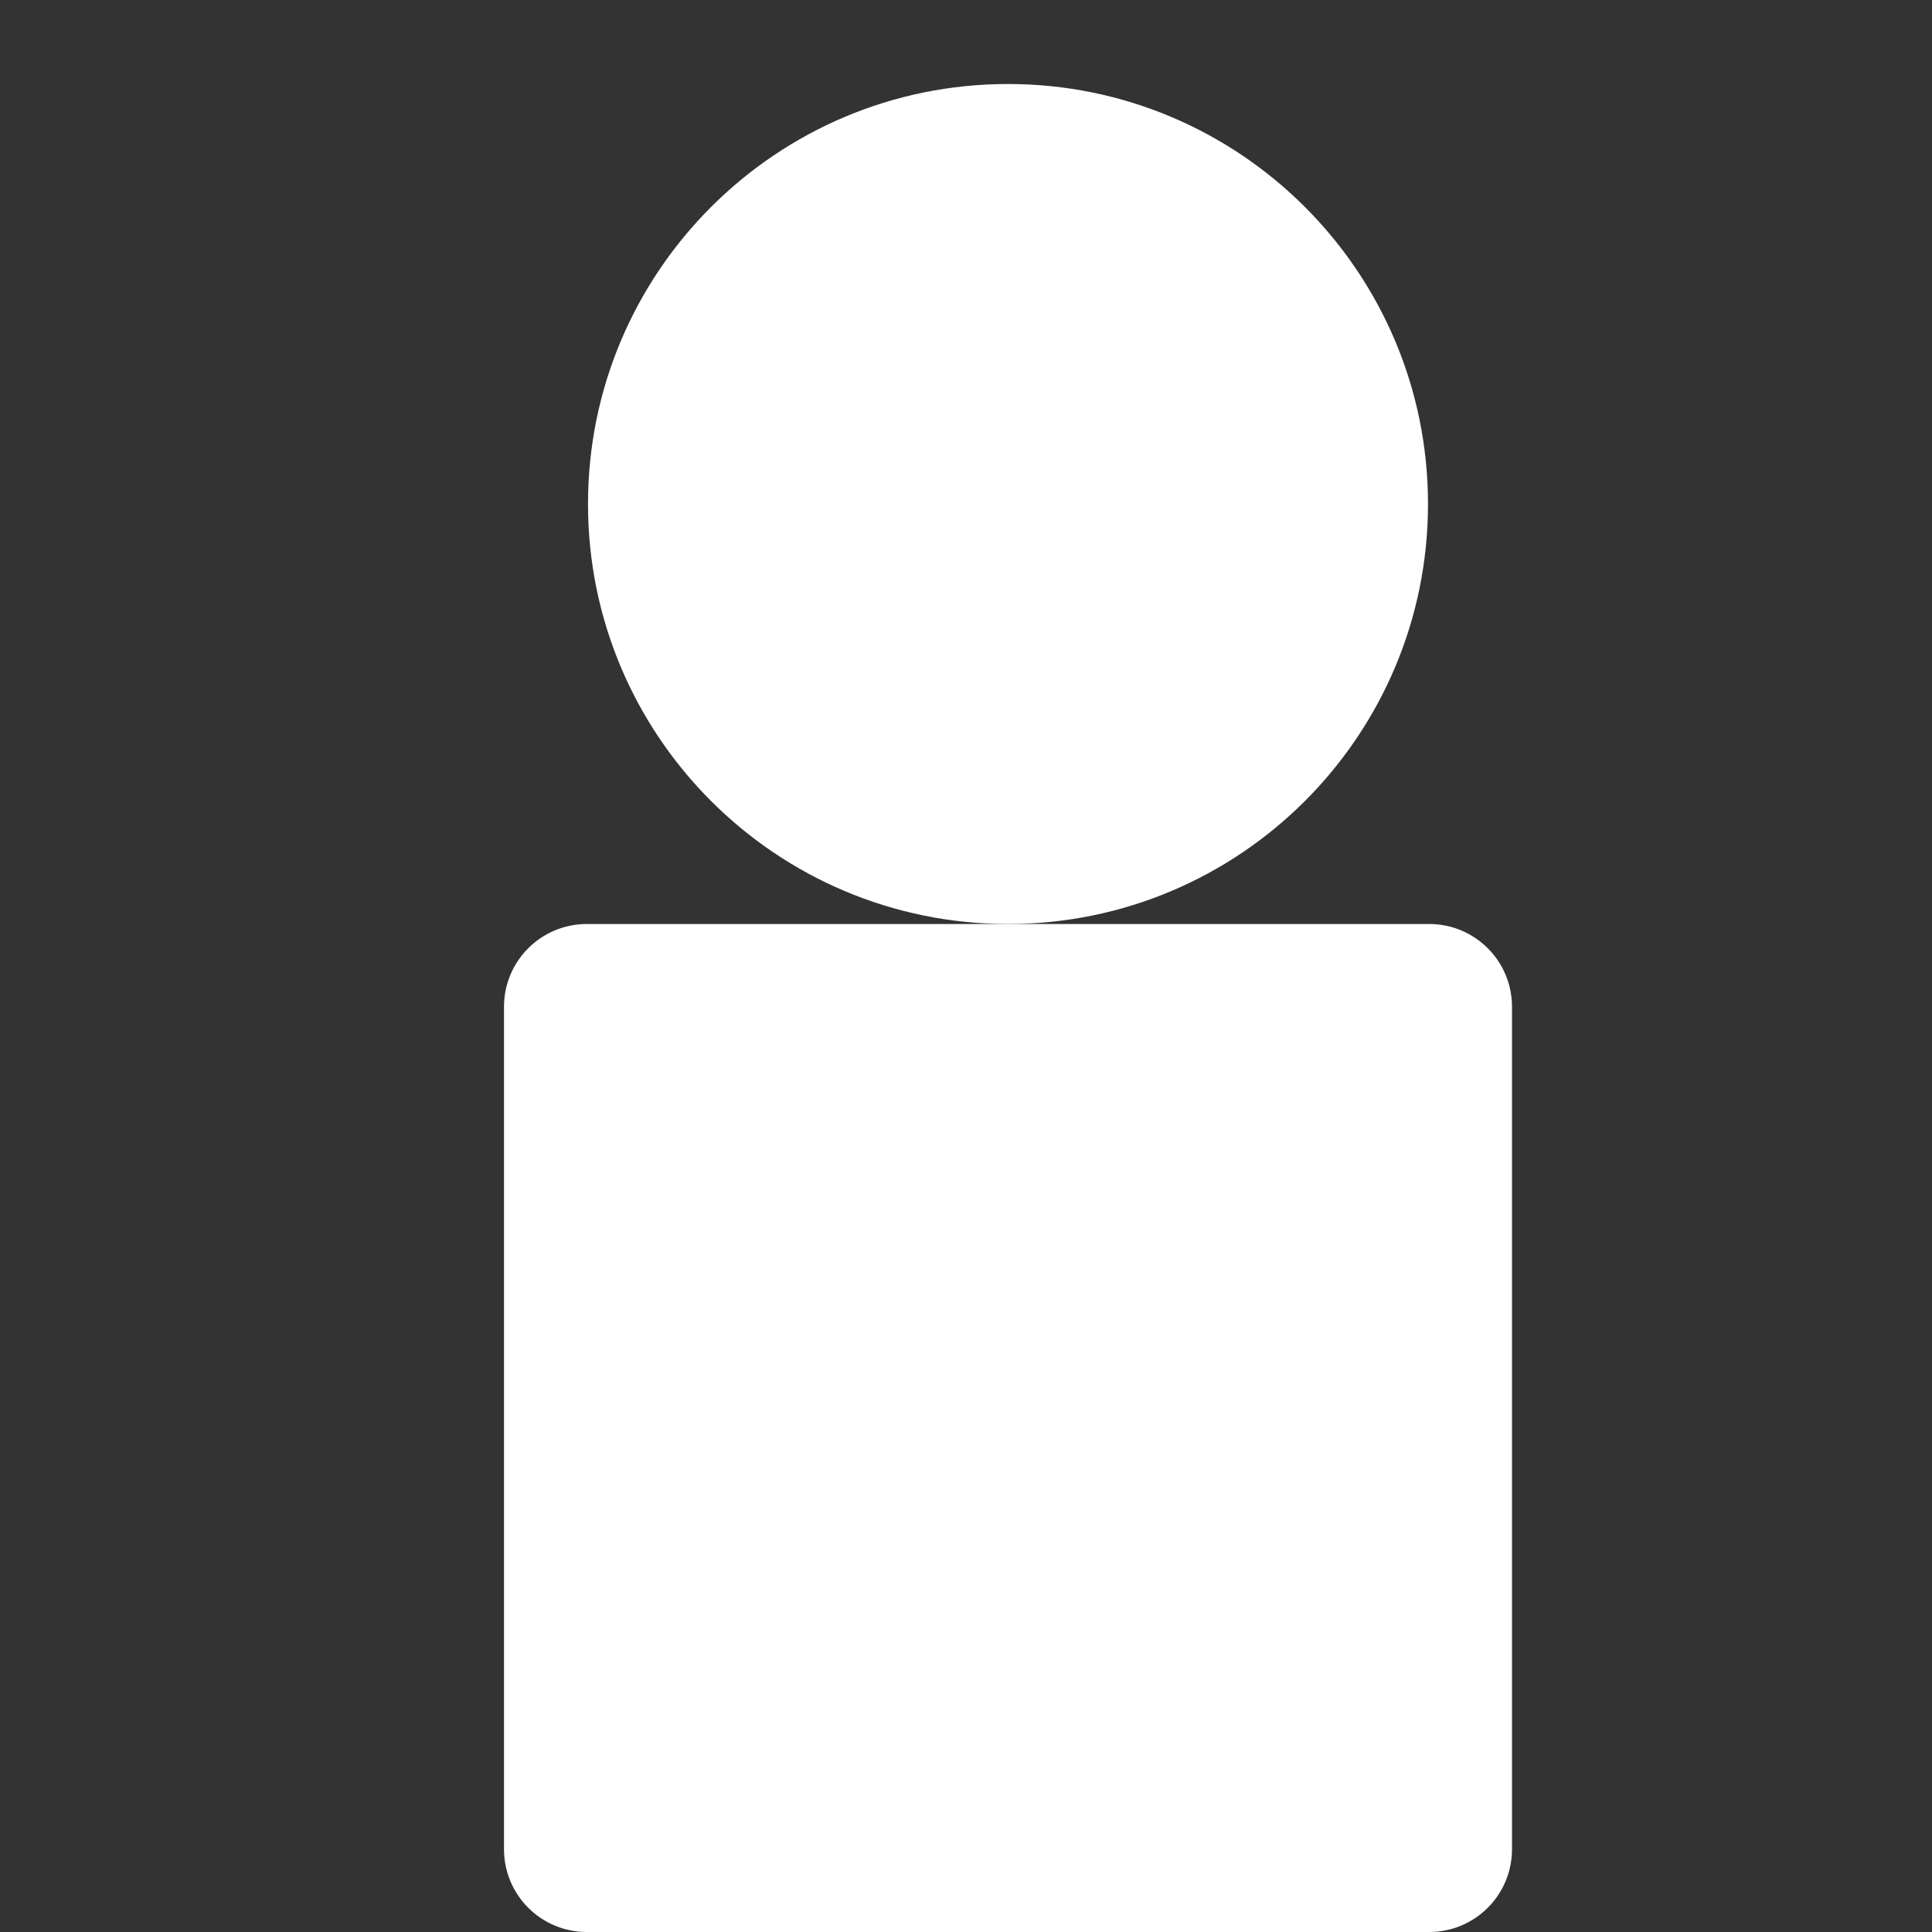 <?xml version="1.0" encoding="UTF-8"?>
<svg width="23px" height="23px" viewBox="0 0 23 23" version="1.1" xmlns="http://www.w3.org/2000/svg" xmlns:xlink="http://www.w3.org/1999/xlink">
    <rect x="0" y="0" width="23" height="23" fill="#333333" stroke="none"/>
    <!-- Generator: Sketch 58 (84663) - https://sketch.com -->
    <title>Parent zone menu</title>
    <desc>Created with Sketch.</desc>
    <g id="Parent-zone-menu" stroke="none" stroke-width="1" fill="none" fill-rule="evenodd">
        <g id="Group-15" transform="translate(6, 1)" fill="#FFFFFF">
            <path d="M11,5 C11,7.761 8.761,10 6,10 C3.239,10 1,7.761 1,5 C1,2.239 3.239,0 6,0 C8.761,0 11,2.239 11,5" id="Fill-1"></path>
            <path d="M11.014,22 L0.986,22 C0.441,22 0,21.559 0,21.014 L0,10.986 C0,10.441 0.441,10 0.986,10 L11.014,10 C11.559,10 12,10.441 12,10.986 L12,21.014 C12,21.559 11.559,22 11.014,22" id="Fill-11"></path>
        </g>
    </g>
</svg>